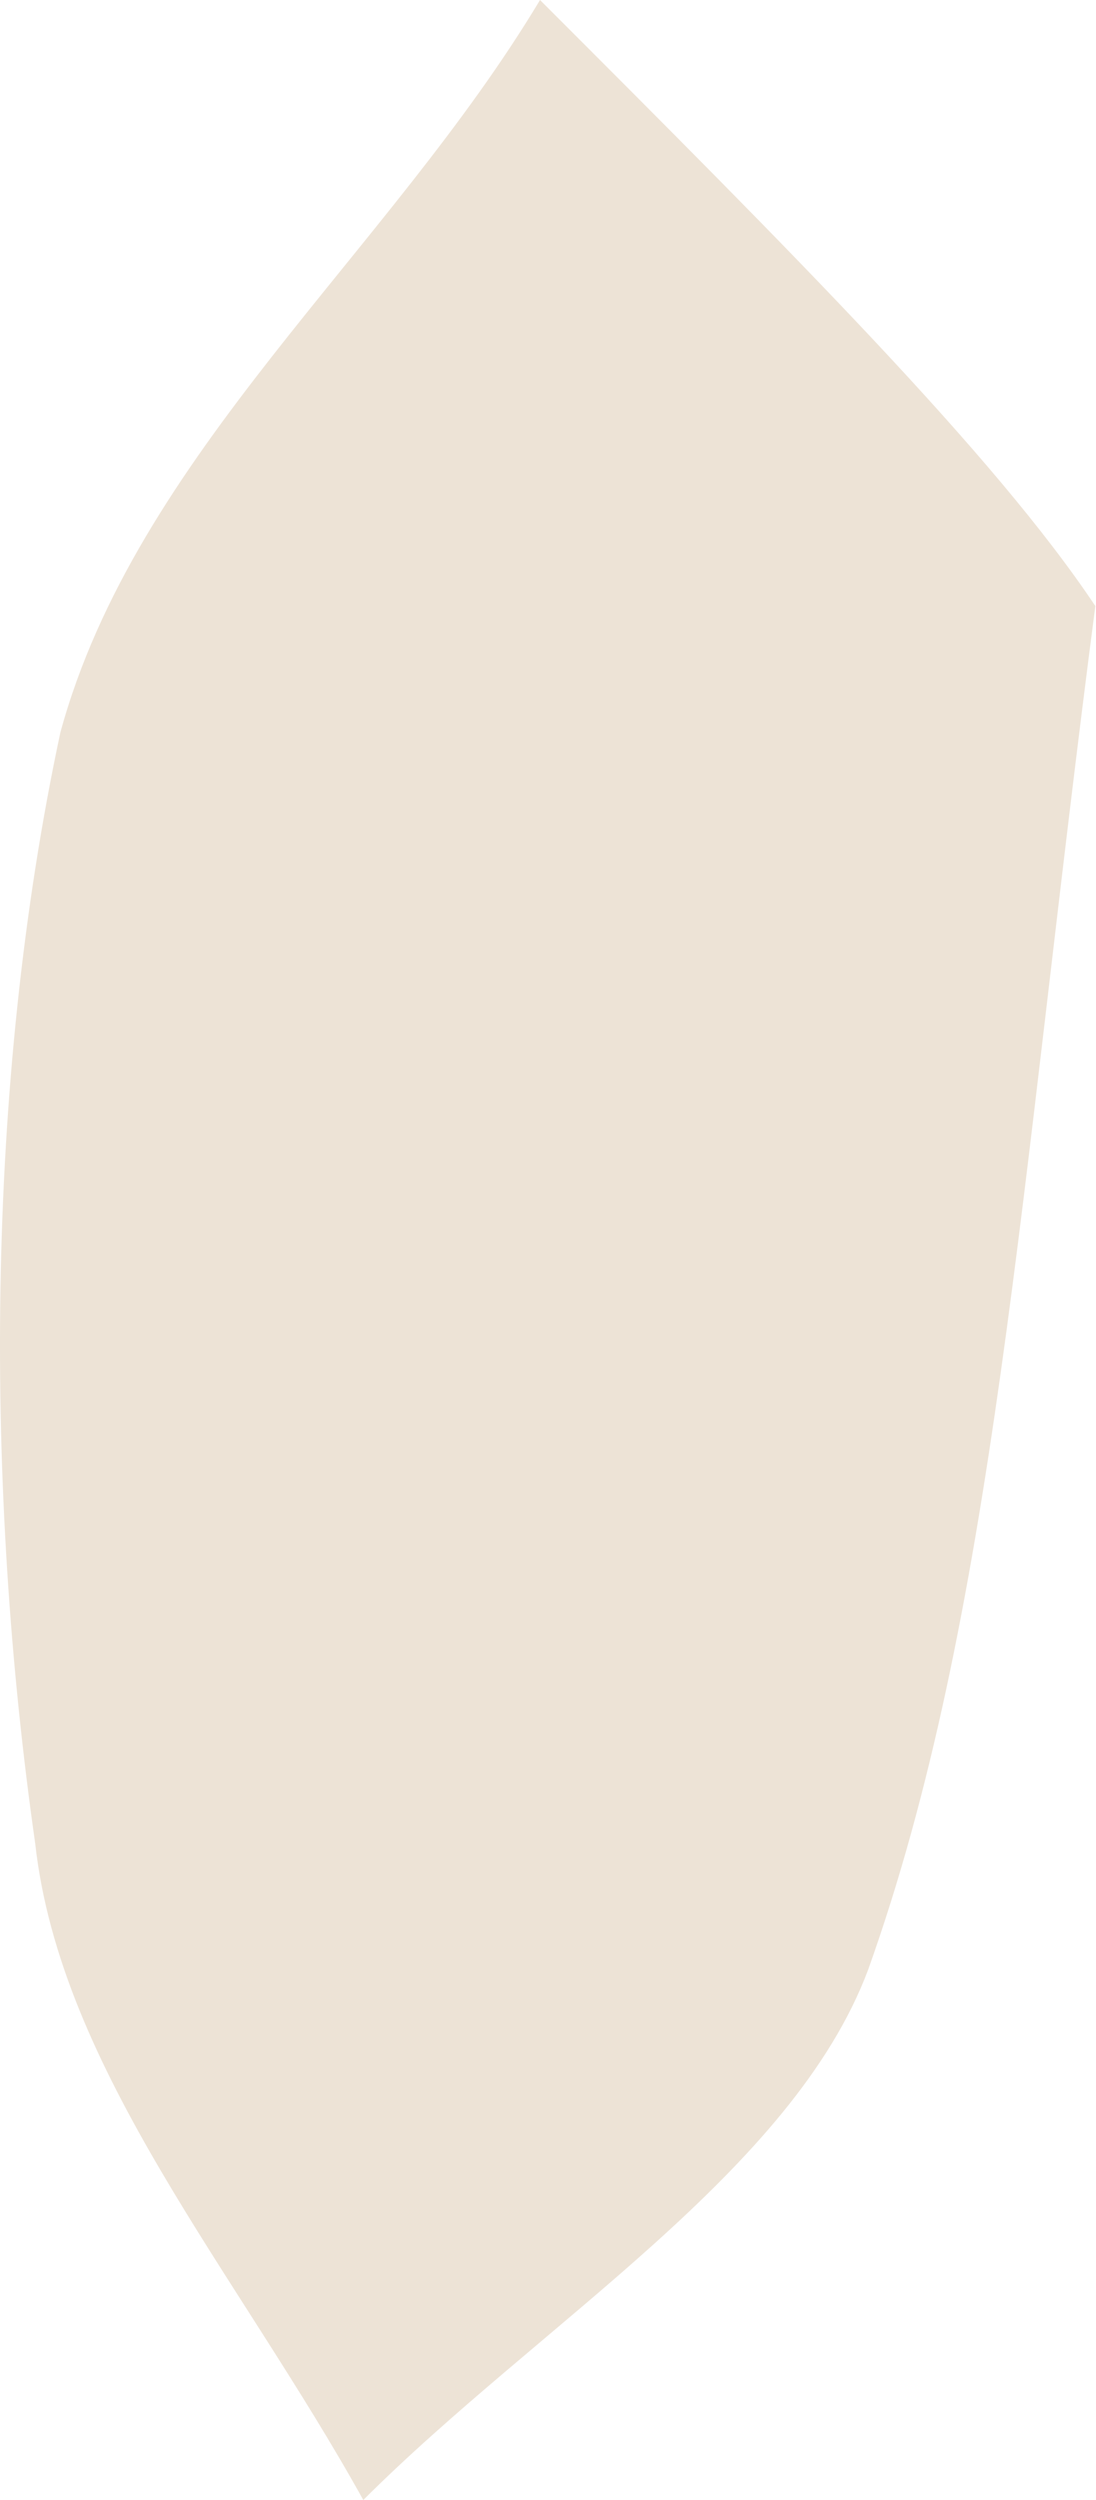 <?xml version="1.0" encoding="UTF-8"?> <svg xmlns="http://www.w3.org/2000/svg" width="25" height="57" viewBox="0 0 25 57" fill="none"> <path d="M24.985 13.818C23.257 27.061 22.681 36.849 19.803 44.909C18.075 49.516 12.318 52.97 8.287 57C5.409 51.818 1.378 47.212 0.803 42.031C-0.349 33.97 -0.349 24.758 1.378 16.697C3.106 10.364 8.863 5.758 12.318 0C18.075 5.758 22.681 10.364 24.985 13.818Z" fill="#DDC9AE" fill-opacity="0.5"></path> </svg> 